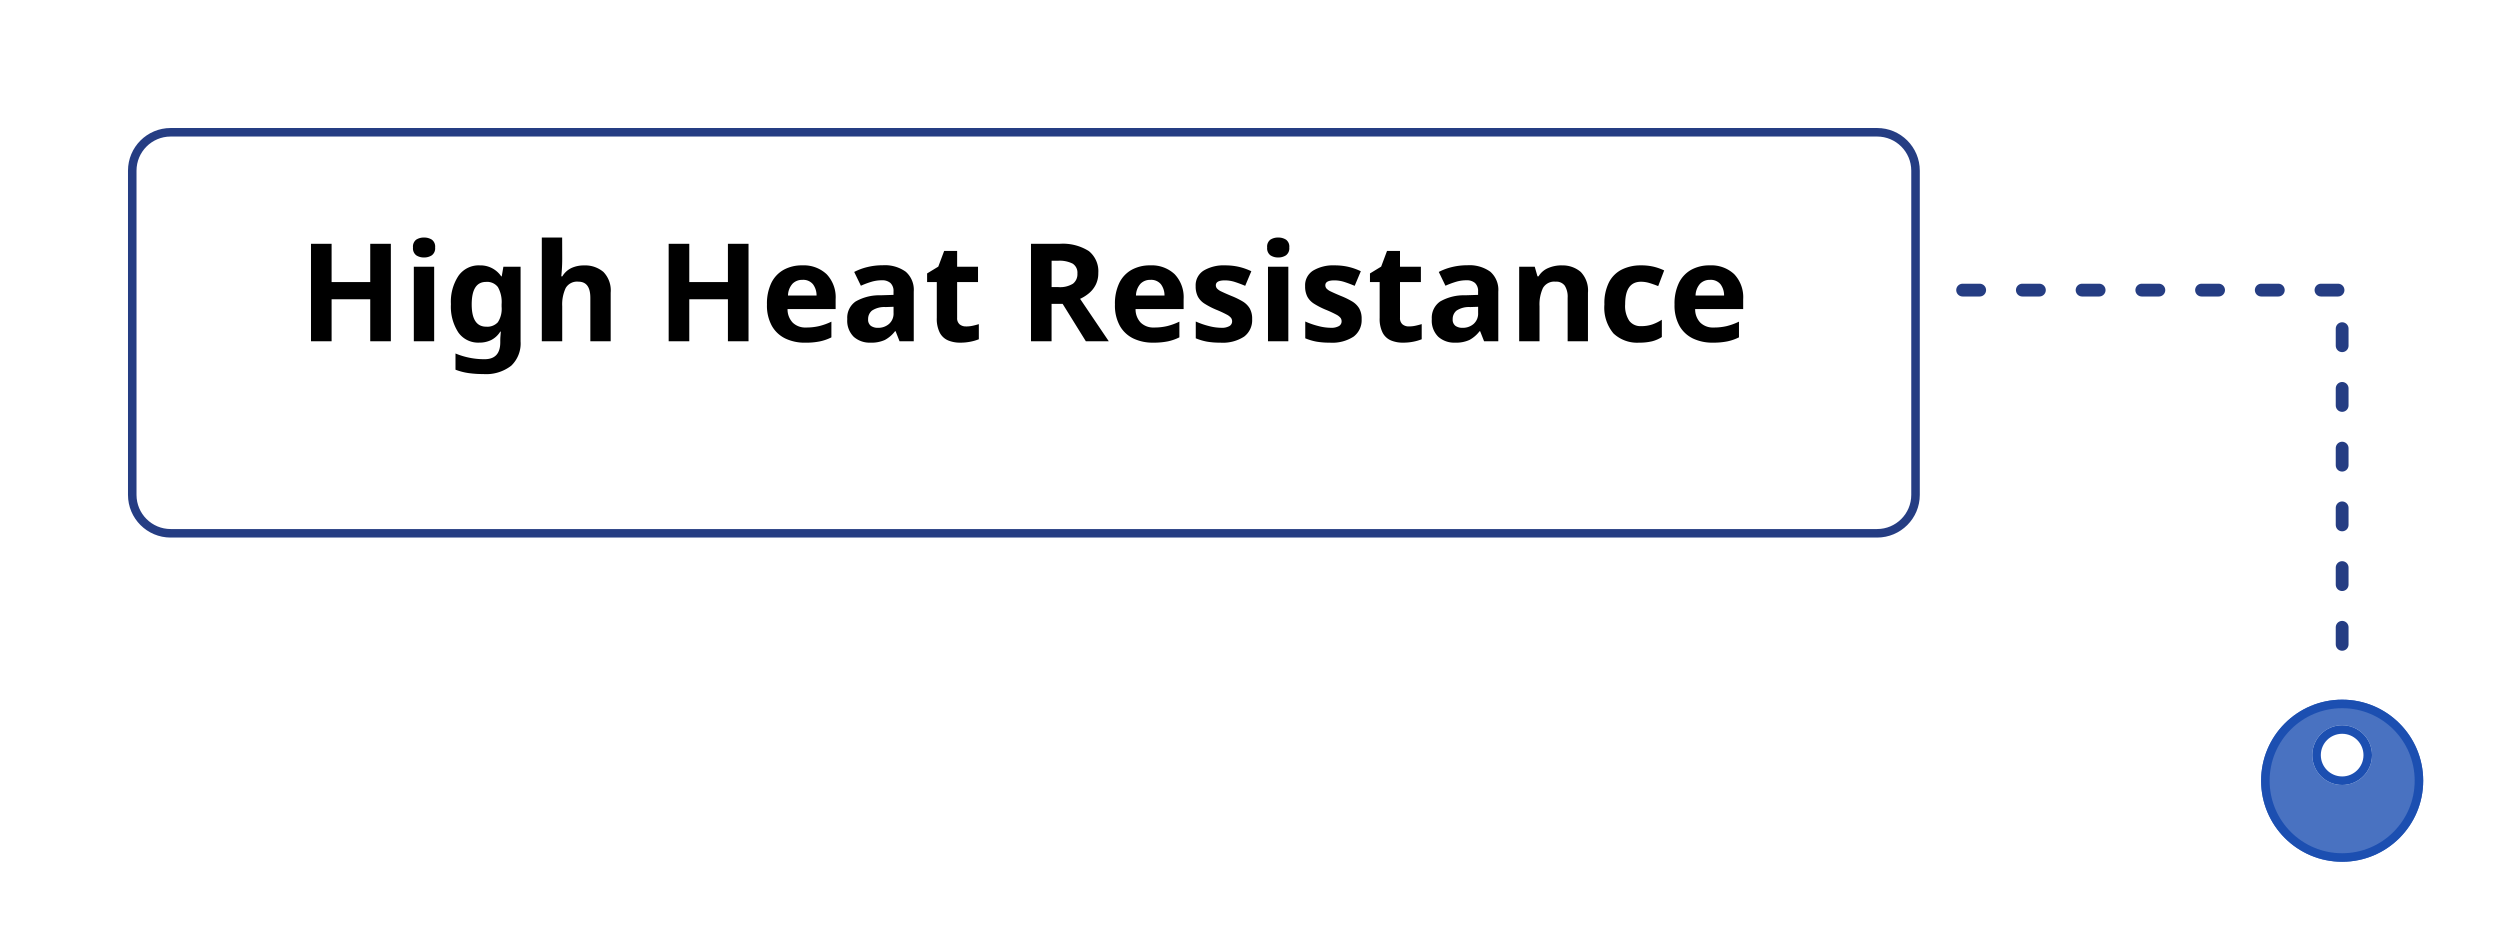 <svg xmlns="http://www.w3.org/2000/svg" xmlns:xlink="http://www.w3.org/1999/xlink" width="293" height="110" viewBox="0 0 293 110">
  <defs>
    <filter id="Union_2" x="0" y="0" width="240" height="78" filterUnits="userSpaceOnUse">
      <feOffset dy="5" input="SourceAlpha"/>
      <feGaussianBlur stdDeviation="5" result="blur"/>
      <feFlood flood-color="#1c4fb1" flood-opacity="0.102"/>
      <feComposite operator="in" in2="blur"/>
      <feComposite in="SourceGraphic"/>
    </filter>
    <filter id="Ellipse_55" x="256" y="73" width="37" height="37" filterUnits="userSpaceOnUse">
      <feOffset dy="3" input="SourceAlpha"/>
      <feGaussianBlur stdDeviation="3" result="blur-2"/>
      <feFlood flood-opacity="0.161"/>
      <feComposite operator="in" in2="blur-2"/>
      <feComposite in="SourceGraphic"/>
    </filter>
  </defs>
  <g id="Group_3929" data-name="Group 3929" transform="translate(-88 -1436)">
    <g id="Group_477" data-name="Group 477" transform="translate(-249.77 173.653)">
      <g transform="matrix(1, 0, 0, 1, 337.77, 1262.35)" filter="url(#Union_2)">
        <g id="Union_2-2" data-name="Union 2" transform="translate(20 14)" fill="#fff">
          <path d="M 200 43.5 L 0 43.5 C -2.481 43.5 -4.5 41.481 -4.5 39 L -4.5 1 C -4.5 -1.481 -2.481 -3.5 0 -3.5 L 200 -3.5 C 202.481 -3.5 204.5 -1.481 204.5 1 L 204.5 39 C 204.5 41.481 202.481 43.5 200 43.5 Z" stroke="none"/>
          <path d="M 0 -3 C -2.206 -3 -4 -1.206 -4 1 L -4 39 C -4 41.206 -2.206 43 0 43 L 200 43 C 202.206 43 204 41.206 204 39 L 204 1 C 204 -1.206 202.206 -3 200 -3 L 0 -3 M 0 -4 L 200 -4 C 202.761 -4 205 -1.761 205 1 L 205 39 C 205 41.761 202.761 44 200 44 L 0 44 C -2.761 44 -5 41.761 -5 39 L -5 1 C -5 -1.761 -2.761 -4 0 -4 Z" stroke="none" fill="#253d83"/>
        </g>
      </g>
      <path id="Path_1598" data-name="Path 1598" d="M-74.192,0h-2.416V-4.928h-4.528V0h-2.416V-11.424h2.416v4.48h4.528v-4.48h2.416ZM-70.3-12.16a1.644,1.644,0,0,1,.912.248,1.012,1.012,0,0,1,.384.92,1.015,1.015,0,0,1-.384.912,1.606,1.606,0,0,1-.912.256,1.6,1.6,0,0,1-.92-.256,1.024,1.024,0,0,1-.376-.912,1.021,1.021,0,0,1,.376-.92A1.634,1.634,0,0,1-70.3-12.16Zm1.184,3.424V0H-71.5V-8.736Zm5.328-.16a2.932,2.932,0,0,1,2.528,1.28h.064l.192-1.12h2.016V.016a3.6,3.6,0,0,1-1.1,2.848,4.793,4.793,0,0,1-3.264.976,12.315,12.315,0,0,1-1.72-.112,7.073,7.073,0,0,1-1.544-.4v-1.9a8.788,8.788,0,0,0,3.408.672q1.84,0,1.84-1.984V-.064q0-.272.024-.56t.04-.512h-.064a2.7,2.7,0,0,1-1.072.992,3.173,3.173,0,0,1-1.408.3A2.834,2.834,0,0,1-66.28-1.032a5.533,5.533,0,0,1-.872-3.32,5.489,5.489,0,0,1,.9-3.344A2.906,2.906,0,0,1-63.792-8.9Zm.752,1.936q-1.68,0-1.68,2.64,0,2.608,1.712,2.608a1.673,1.673,0,0,0,1.352-.52,2.854,2.854,0,0,0,.44-1.816v-.288a3.579,3.579,0,0,0-.432-2.016A1.589,1.589,0,0,0-63.04-6.96Zm8.928-2.72q0,.64-.04,1.232t-.072.832h.128a2.476,2.476,0,0,1,1.072-.976,3.421,3.421,0,0,1,1.456-.3,3.308,3.308,0,0,1,2.28.76,3.11,3.11,0,0,1,.856,2.44V0h-2.384V-5.1q0-1.888-1.408-1.888a1.538,1.538,0,0,0-1.48.744,4.519,4.519,0,0,0-.408,2.136V0H-56.5V-12.16h2.384ZM-32.272,0h-2.416V-4.928h-4.528V0h-2.416V-11.424h2.416v4.48h4.528v-4.48h2.416Zm6.288-8.9A3.921,3.921,0,0,1-23.12-7.864a3.919,3.919,0,0,1,1.056,2.936v1.152H-27.7a2.266,2.266,0,0,0,.6,1.584,2.113,2.113,0,0,0,1.576.576,6.483,6.483,0,0,0,1.536-.168A7.359,7.359,0,0,0-22.56-2.3v1.84a5.646,5.646,0,0,1-1.352.472,8.367,8.367,0,0,1-1.72.152,5.262,5.262,0,0,1-2.32-.488,3.626,3.626,0,0,1-1.584-1.48,4.911,4.911,0,0,1-.576-2.5,5.574,5.574,0,0,1,.52-2.552,3.526,3.526,0,0,1,1.448-1.528A4.4,4.4,0,0,1-25.984-8.9Zm.016,1.7a1.566,1.566,0,0,0-1.144.448,2.145,2.145,0,0,0-.536,1.392H-24.3a2.177,2.177,0,0,0-.416-1.32A1.475,1.475,0,0,0-25.968-7.2Zm9.424-1.712a4.184,4.184,0,0,1,2.7.76,2.822,2.822,0,0,1,.936,2.328V0h-1.664l-.464-1.184H-15.1A3.713,3.713,0,0,1-16.288-.16,3.8,3.8,0,0,1-18,.16a2.813,2.813,0,0,1-1.936-.68A2.647,2.647,0,0,1-20.7-2.608a2.313,2.313,0,0,1,.976-2.056A5.573,5.573,0,0,1-16.8-5.392l1.52-.048v-.384a1.283,1.283,0,0,0-.36-1.008,1.453,1.453,0,0,0-1-.32,4.285,4.285,0,0,0-1.248.184,10.244,10.244,0,0,0-1.216.456l-.784-1.616a6.841,6.841,0,0,1,1.56-.576A7.53,7.53,0,0,1-16.544-8.912Zm.336,4.9a2.623,2.623,0,0,0-1.6.416,1.263,1.263,0,0,0-.448,1.008.894.894,0,0,0,.32.776,1.384,1.384,0,0,0,.832.232,1.914,1.914,0,0,0,1.3-.456,1.61,1.61,0,0,0,.528-1.288v-.72Zm9.424,2.272a3.606,3.606,0,0,0,.768-.08q.368-.08.736-.192V-.24a5.426,5.426,0,0,1-.952.28,6,6,0,0,1-1.24.12A3.62,3.62,0,0,1-8.872-.1a1.988,1.988,0,0,1-.976-.888,3.56,3.56,0,0,1-.36-1.752V-6.944h-1.136V-7.952l1.312-.8.688-1.84h1.52v1.856h2.448v1.792H-7.824v4.208a.928.928,0,0,0,.288.744A1.112,1.112,0,0,0-6.784-1.744ZM4.16-11.424a5.686,5.686,0,0,1,3.448.848A3.034,3.034,0,0,1,8.72-8a2.989,2.989,0,0,1-.3,1.368,3.11,3.11,0,0,1-.784.992,4.631,4.631,0,0,1-1.048.664L9.952,0H7.264L4.544-4.384h-1.3V0H.832V-11.424ZM3.984-9.44H3.248v3.088h.784a2.864,2.864,0,0,0,1.72-.4,1.4,1.4,0,0,0,.52-1.184A1.259,1.259,0,0,0,5.72-9.1,3.38,3.38,0,0,0,3.984-9.44ZM14.8-8.9a3.921,3.921,0,0,1,2.864,1.032A3.919,3.919,0,0,1,18.72-4.928v1.152H13.088a2.266,2.266,0,0,0,.6,1.584,2.113,2.113,0,0,0,1.576.576A6.483,6.483,0,0,0,16.8-1.784a7.359,7.359,0,0,0,1.424-.52v1.84a5.646,5.646,0,0,1-1.352.472,8.367,8.367,0,0,1-1.72.152,5.262,5.262,0,0,1-2.32-.488,3.626,3.626,0,0,1-1.584-1.48,4.911,4.911,0,0,1-.576-2.5,5.574,5.574,0,0,1,.52-2.552A3.526,3.526,0,0,1,12.64-8.384,4.4,4.4,0,0,1,14.8-8.9Zm.016,1.7a1.566,1.566,0,0,0-1.144.448,2.145,2.145,0,0,0-.536,1.392H16.48a2.177,2.177,0,0,0-.416-1.32A1.475,1.475,0,0,0,14.816-7.2ZM26.752-2.592a2.41,2.41,0,0,1-.936,2.04A4.574,4.574,0,0,1,23.024.16,8.847,8.847,0,0,1,21.456.04a6.454,6.454,0,0,1-1.312-.392V-2.32a9.1,9.1,0,0,0,1.52.528,5.921,5.921,0,0,0,1.44.208,1.8,1.8,0,0,0,1-.208.637.637,0,0,0,.3-.544.693.693,0,0,0-.12-.4,1.58,1.58,0,0,0-.52-.4,12.848,12.848,0,0,0-1.248-.576,9.087,9.087,0,0,1-1.344-.7,2.237,2.237,0,0,1-.784-.832,2.618,2.618,0,0,1-.256-1.224,2.025,2.025,0,0,1,.944-1.824A4.585,4.585,0,0,1,23.584-8.9a7.291,7.291,0,0,1,1.552.16,7.177,7.177,0,0,1,1.52.528L25.936-6.5q-.64-.272-1.216-.456a3.817,3.817,0,0,0-1.168-.184q-1.056,0-1.056.576a.583.583,0,0,0,.136.376,1.607,1.607,0,0,0,.528.36q.392.192,1.16.512a9.2,9.2,0,0,1,1.3.632,2.419,2.419,0,0,1,.84.816A2.428,2.428,0,0,1,26.752-2.592Zm3.056-9.568a1.644,1.644,0,0,1,.912.248,1.012,1.012,0,0,1,.384.92,1.015,1.015,0,0,1-.384.912,1.606,1.606,0,0,1-.912.256,1.6,1.6,0,0,1-.92-.256,1.024,1.024,0,0,1-.376-.912,1.021,1.021,0,0,1,.376-.92A1.634,1.634,0,0,1,29.808-12.16Zm1.184,3.424V0H28.608V-8.736Zm8.592,6.144a2.41,2.41,0,0,1-.936,2.04A4.574,4.574,0,0,1,35.856.16,8.847,8.847,0,0,1,34.288.04a6.454,6.454,0,0,1-1.312-.392V-2.32a9.1,9.1,0,0,0,1.52.528,5.921,5.921,0,0,0,1.44.208,1.8,1.8,0,0,0,1-.208.637.637,0,0,0,.3-.544.693.693,0,0,0-.12-.4,1.58,1.58,0,0,0-.52-.4,12.847,12.847,0,0,0-1.248-.576A9.088,9.088,0,0,1,34-4.408a2.237,2.237,0,0,1-.784-.832,2.618,2.618,0,0,1-.256-1.224A2.025,2.025,0,0,1,33.9-8.288,4.585,4.585,0,0,1,36.416-8.9a7.291,7.291,0,0,1,1.552.16,7.177,7.177,0,0,1,1.52.528L38.768-6.5q-.64-.272-1.216-.456a3.817,3.817,0,0,0-1.168-.184q-1.056,0-1.056.576a.583.583,0,0,0,.136.376,1.607,1.607,0,0,0,.528.36q.392.192,1.16.512a9.2,9.2,0,0,1,1.3.632,2.419,2.419,0,0,1,.84.816A2.427,2.427,0,0,1,39.584-2.592Zm5.536.848a3.606,3.606,0,0,0,.768-.08q.368-.08.736-.192V-.24a5.426,5.426,0,0,1-.952.28,6,6,0,0,1-1.24.12,3.62,3.62,0,0,1-1.4-.256,1.988,1.988,0,0,1-.976-.888,3.56,3.56,0,0,1-.36-1.752V-6.944H40.56V-7.952l1.312-.8.688-1.84h1.52v1.856h2.448v1.792H44.08v4.208a.928.928,0,0,0,.288.744A1.112,1.112,0,0,0,45.12-1.744Zm6.848-7.168a4.184,4.184,0,0,1,2.7.76A2.822,2.822,0,0,1,55.6-5.824V0H53.936l-.464-1.184h-.064A3.713,3.713,0,0,1,52.224-.16a3.8,3.8,0,0,1-1.712.32,2.813,2.813,0,0,1-1.936-.68,2.647,2.647,0,0,1-.768-2.088,2.313,2.313,0,0,1,.976-2.056,5.573,5.573,0,0,1,2.928-.728l1.52-.048v-.384a1.283,1.283,0,0,0-.36-1.008,1.453,1.453,0,0,0-1-.32,4.285,4.285,0,0,0-1.248.184,10.244,10.244,0,0,0-1.216.456l-.784-1.616a6.841,6.841,0,0,1,1.56-.576A7.53,7.53,0,0,1,51.968-8.912Zm.336,4.9a2.623,2.623,0,0,0-1.6.416,1.263,1.263,0,0,0-.448,1.008.894.894,0,0,0,.32.776,1.384,1.384,0,0,0,.832.232,1.914,1.914,0,0,0,1.3-.456,1.61,1.61,0,0,0,.528-1.288v-.72Zm10.7-4.88a3.254,3.254,0,0,1,2.256.76,3.127,3.127,0,0,1,.848,2.44V0H63.728V-5.1a2.444,2.444,0,0,0-.336-1.416,1.225,1.225,0,0,0-1.072-.472,1.535,1.535,0,0,0-1.488.744,4.6,4.6,0,0,0-.4,2.136V0H58.048V-8.736h1.824l.32,1.12h.128a2.4,2.4,0,0,1,1.144-.976A3.966,3.966,0,0,1,63.008-8.9ZM72.112.16A4.044,4.044,0,0,1,69.1-.92a4.69,4.69,0,0,1-1.064-3.4,5.472,5.472,0,0,1,.544-2.608,3.423,3.423,0,0,1,1.512-1.488A4.962,4.962,0,0,1,72.32-8.9a6.132,6.132,0,0,1,1.56.176,6.487,6.487,0,0,1,1.16.416l-.7,1.84q-.56-.224-1.048-.368a3.407,3.407,0,0,0-.968-.144q-1.856,0-1.856,2.64A3.132,3.132,0,0,0,70.952-2.4a1.637,1.637,0,0,0,1.368.624,4.043,4.043,0,0,0,1.328-.2,5.2,5.2,0,0,0,1.12-.552V-.5a3.826,3.826,0,0,1-1.144.5A6.292,6.292,0,0,1,72.112.16ZM80.384-8.9a3.921,3.921,0,0,1,2.864,1.032A3.919,3.919,0,0,1,84.3-4.928v1.152H78.672a2.266,2.266,0,0,0,.6,1.584,2.113,2.113,0,0,0,1.576.576,6.484,6.484,0,0,0,1.536-.168,7.359,7.359,0,0,0,1.424-.52v1.84a5.646,5.646,0,0,1-1.352.472,8.367,8.367,0,0,1-1.72.152,5.262,5.262,0,0,1-2.32-.488,3.626,3.626,0,0,1-1.584-1.48,4.911,4.911,0,0,1-.576-2.5,5.574,5.574,0,0,1,.52-2.552,3.526,3.526,0,0,1,1.448-1.528A4.4,4.4,0,0,1,80.384-8.9ZM80.4-7.2a1.566,1.566,0,0,0-1.144.448A2.145,2.145,0,0,0,78.72-5.36h3.344a2.177,2.177,0,0,0-.416-1.32A1.475,1.475,0,0,0,80.4-7.2Z" transform="translate(457.77 1302.347)"/>
    </g>
    <g id="Group_495" data-name="Group 495" transform="translate(-292 176)">
      <g id="Group_494" data-name="Group 494" transform="translate(404 -83)">
        <g transform="matrix(1, 0, 0, 1, -24, 1343)" filter="url(#Ellipse_55)">
          <g id="Ellipse_55-2" data-name="Ellipse 55" transform="translate(265 79)" fill="rgba(28,79,177,0.8)" stroke="#1c4fb1" stroke-width="1">
            <circle cx="9.5" cy="9.5" r="9.5" stroke="none"/>
            <circle cx="9.5" cy="9.5" r="9" fill="none"/>
          </g>
        </g>
        <g id="Ellipse_56" data-name="Ellipse 56" transform="translate(247 1428)" fill="#fff" stroke="#1c4fb1" stroke-width="1">
          <circle cx="3.5" cy="3.5" r="3.5" stroke="none"/>
          <circle cx="3.5" cy="3.5" r="3" fill="none"/>
        </g>
      </g>
      <path id="Path_790" data-name="Path 790" d="M289.894,1518.5H248.375v47.677" transform="translate(2173 1045.625) rotate(90)" fill="none" stroke="#253d83" stroke-linecap="round" stroke-width="1.5" stroke-dasharray="2 5"/>
    </g>
  </g>
</svg>
